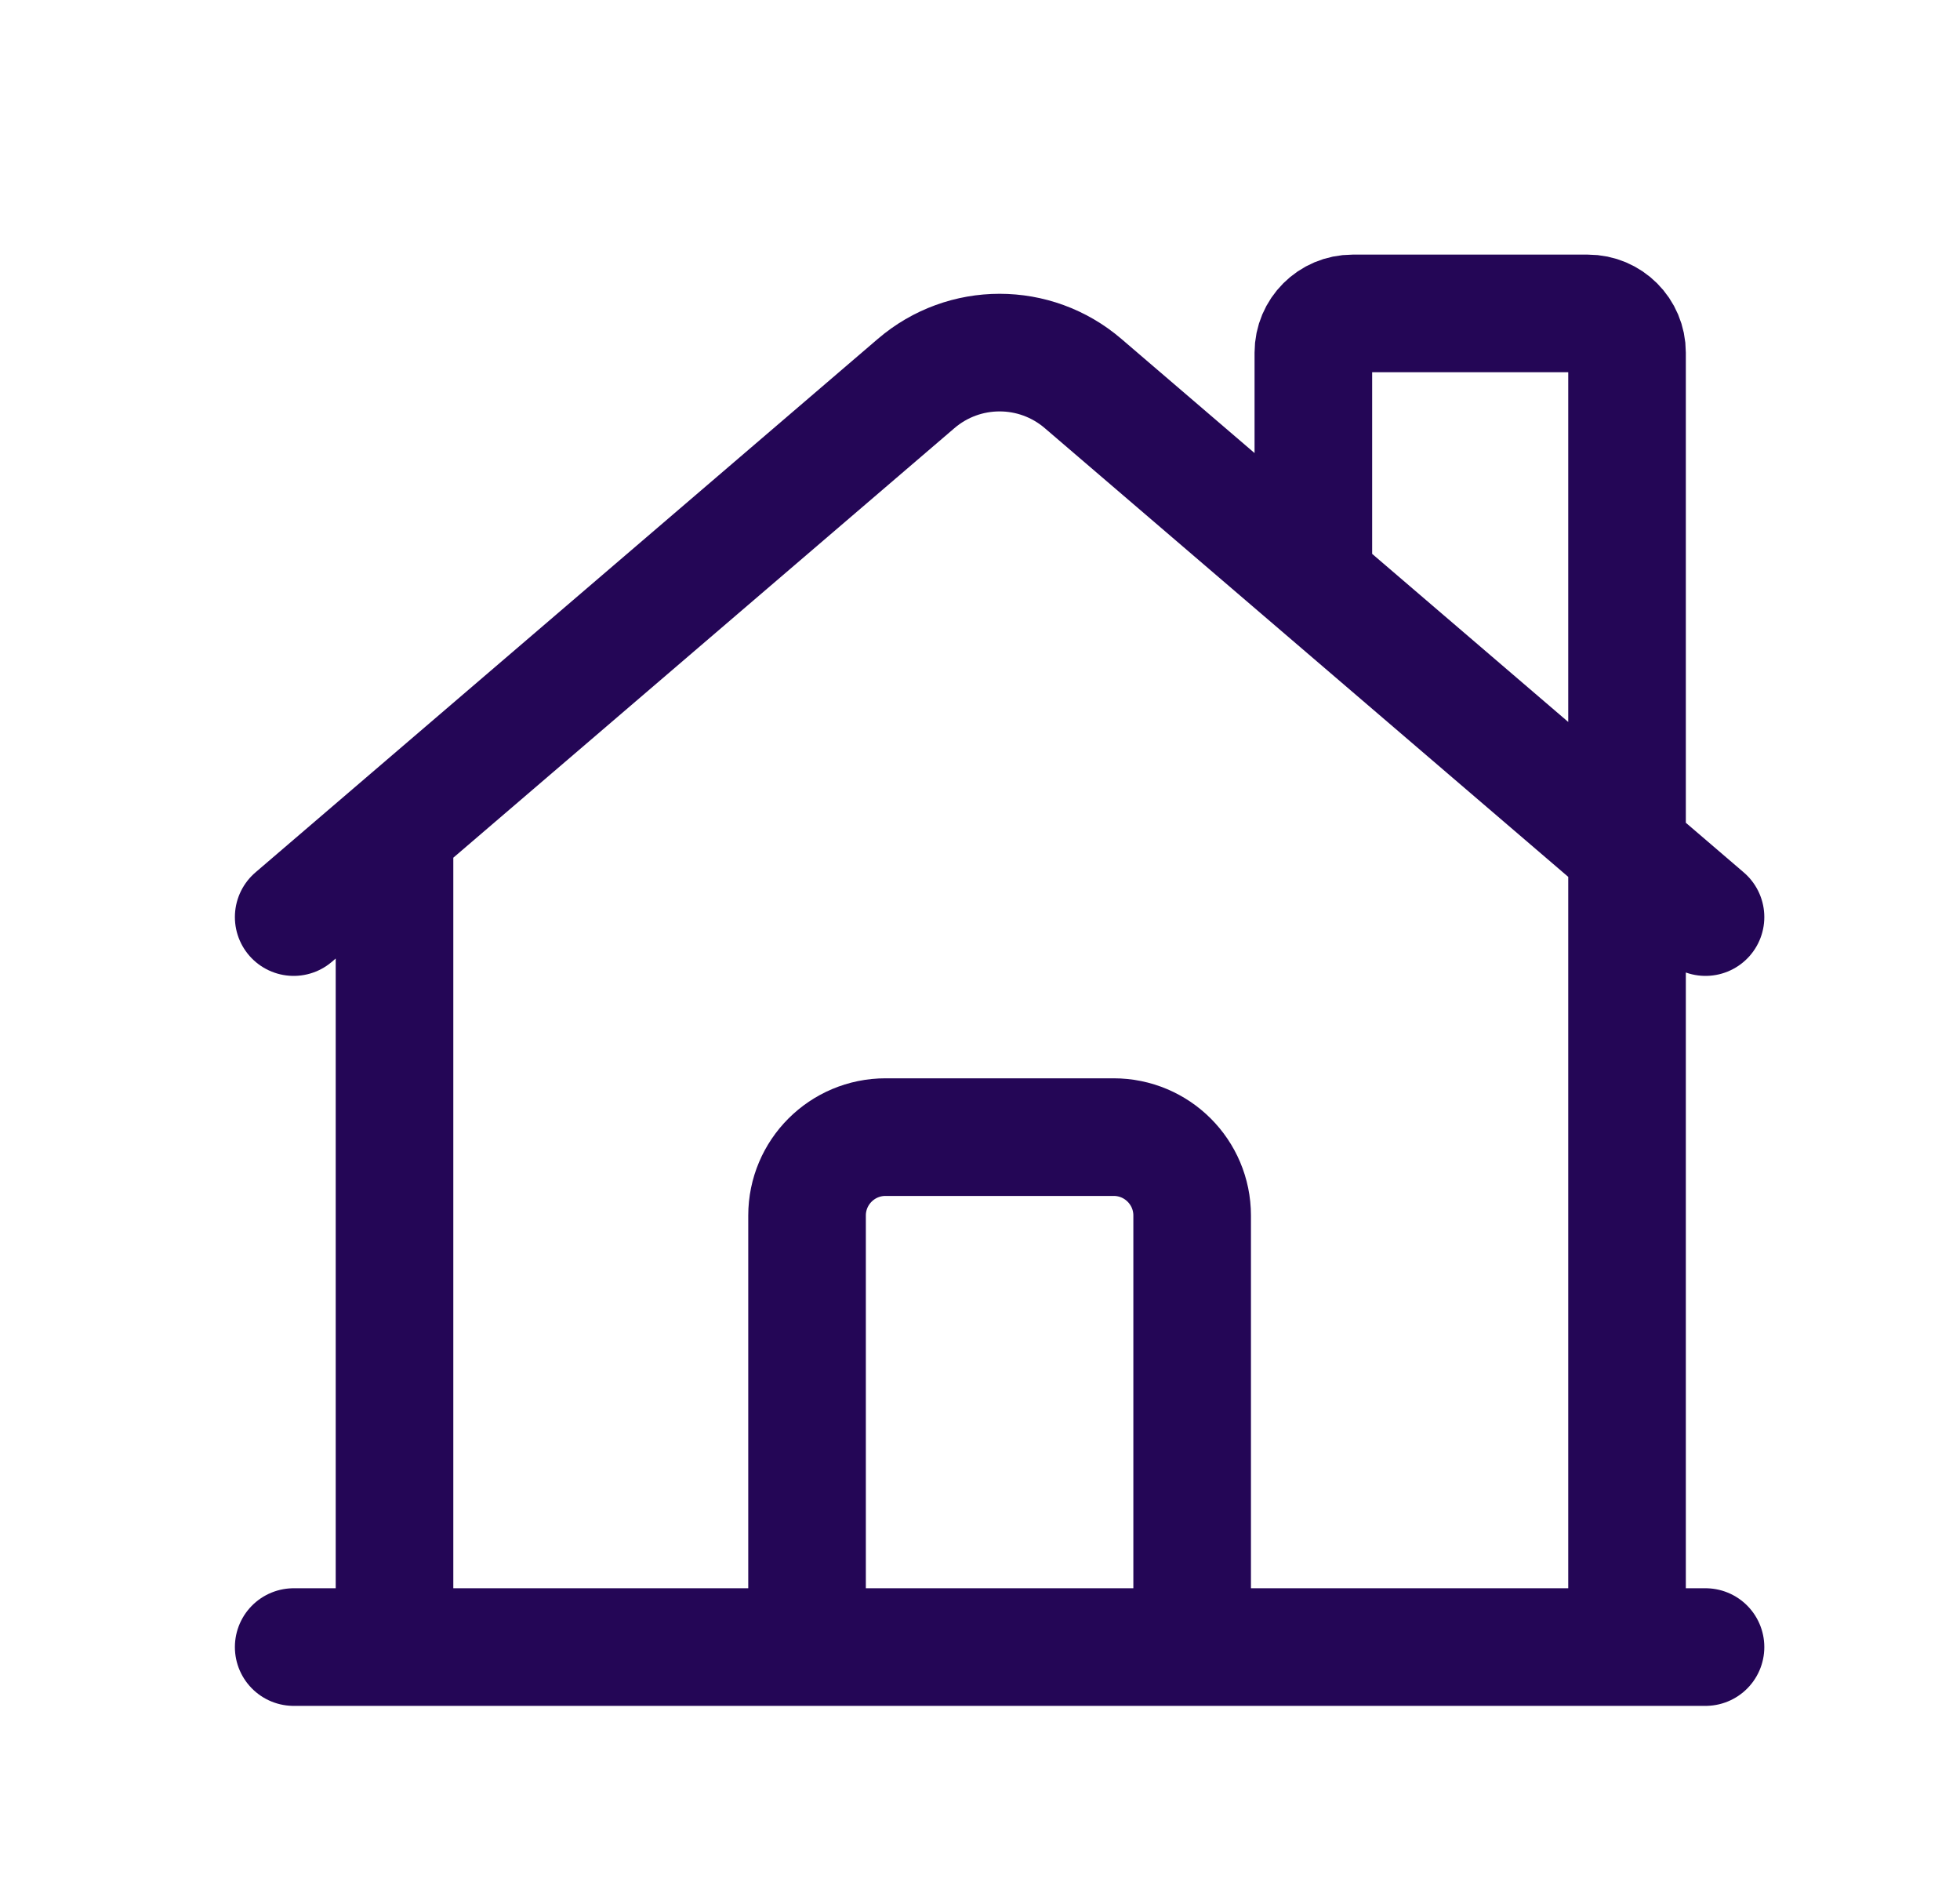 <svg width="25" height="24" viewBox="0 0 25 24" fill="none" xmlns="http://www.w3.org/2000/svg">
<path d="M3.746 11.695L11.685 4.891C12.298 4.365 13.202 4.365 13.815 4.891L21.754 11.695M20.753 21.004V4.497C20.753 4.221 20.529 3.997 20.253 3.997H17.252C16.976 3.997 16.752 4.221 16.752 4.497V7.104M10.294 21.004V15.501C10.294 14.949 10.742 14.501 11.295 14.501H14.205C14.758 14.501 15.206 14.949 15.206 15.501V21.004M5.032 10.593V21.004M21.754 21.004H3.746" stroke="#240656" stroke-width="1.5" stroke-linecap="round" stroke-linejoin="round"/>
</svg>
